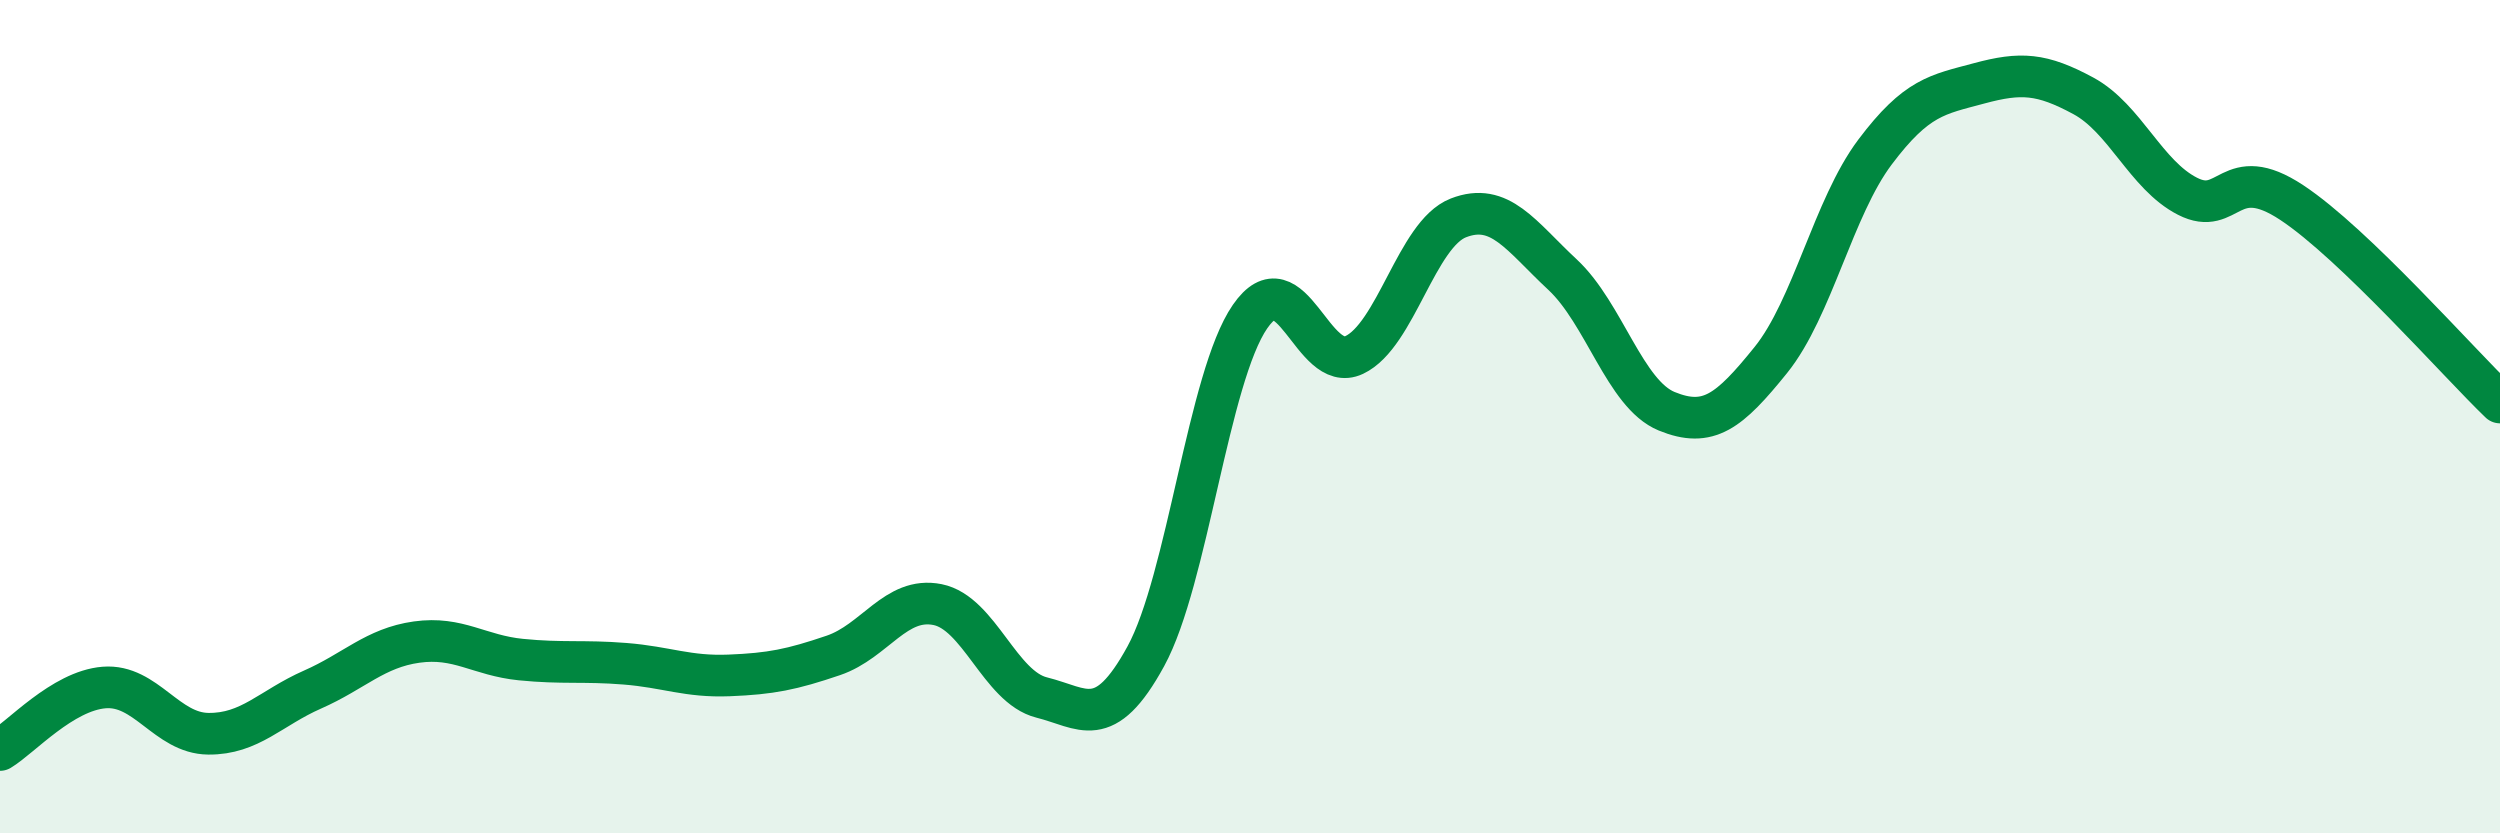 
    <svg width="60" height="20" viewBox="0 0 60 20" xmlns="http://www.w3.org/2000/svg">
      <path
        d="M 0,18 C 0.5,17.7 1.5,16.58 2.5,16.5 C 3.5,16.42 4,17.6 5,17.61 C 6,17.62 6.5,16.99 7.5,16.55 C 8.5,16.11 9,15.55 10,15.41 C 11,15.27 11.5,15.73 12.5,15.83 C 13.5,15.93 14,15.85 15,15.93 C 16,16.01 16.5,16.25 17.5,16.21 C 18.5,16.17 19,16.07 20,15.73 C 21,15.39 21.5,14.31 22.5,14.51 C 23.5,14.71 24,16.49 25,16.74 C 26,16.99 26.5,17.58 27.5,15.75 C 28.5,13.92 29,9.05 30,7.6 C 31,6.15 31.5,8.99 32.5,8.52 C 33.5,8.05 34,5.62 35,5.23 C 36,4.84 36.5,5.66 37.5,6.59 C 38.5,7.52 39,9.46 40,9.87 C 41,10.28 41.5,9.88 42.5,8.64 C 43.5,7.4 44,4.98 45,3.65 C 46,2.32 46.5,2.27 47.5,2 C 48.5,1.73 49,1.76 50,2.3 C 51,2.84 51.5,4.2 52.5,4.71 C 53.5,5.22 53.5,3.87 55,4.86 C 56.5,5.85 59,8.7 60,9.66L60 20L0 20Z"
        fill="#008740"
        opacity="0.1"
        stroke-linecap="round"
        stroke-linejoin="round"
      />
      <path
        d="M 0,18 C 0.5,17.7 1.5,16.58 2.5,16.5 C 3.5,16.42 4,17.6 5,17.61 C 6,17.62 6.5,16.99 7.5,16.55 C 8.5,16.11 9,15.55 10,15.41 C 11,15.27 11.5,15.73 12.5,15.83 C 13.5,15.93 14,15.85 15,15.93 C 16,16.01 16.5,16.25 17.5,16.21 C 18.5,16.17 19,16.07 20,15.73 C 21,15.39 21.5,14.31 22.5,14.51 C 23.5,14.71 24,16.49 25,16.74 C 26,16.99 26.5,17.58 27.5,15.75 C 28.5,13.92 29,9.05 30,7.6 C 31,6.15 31.5,8.99 32.5,8.52 C 33.5,8.05 34,5.62 35,5.23 C 36,4.84 36.5,5.66 37.5,6.59 C 38.5,7.52 39,9.46 40,9.87 C 41,10.28 41.5,9.88 42.5,8.64 C 43.5,7.4 44,4.98 45,3.65 C 46,2.32 46.5,2.27 47.5,2 C 48.5,1.73 49,1.76 50,2.3 C 51,2.84 51.5,4.2 52.5,4.71 C 53.5,5.22 53.5,3.87 55,4.86 C 56.5,5.85 59,8.7 60,9.66"
        stroke="#008740"
        stroke-width="1"
        fill="none"
        stroke-linecap="round"
        stroke-linejoin="round"
      />
    </svg>
  